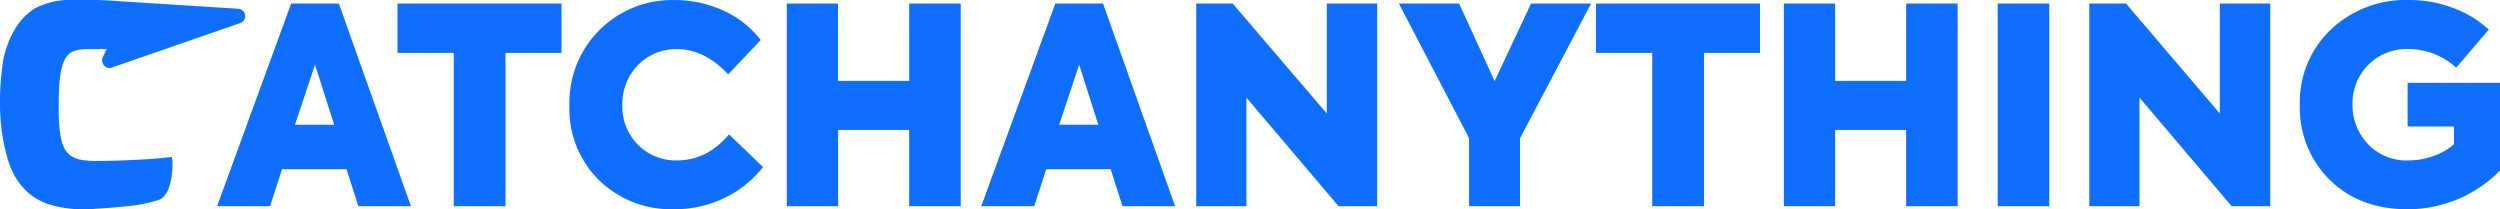 <svg id="Layer_1" data-name="Layer 1" xmlns="http://www.w3.org/2000/svg" viewBox="0 0 480 40.17"><defs><style>.cls-1{fill:#0f6ffc;}.cls-2{fill:#0f6efc;}</style></defs><path class="cls-1" d="M235.56,57.31h-10.1l-2.27-7.11H210.82l-2.31,7.11H198.34L212.56,18.4h9.16ZM213.3,41.67h7.52l-3.68-11.53Z" transform="translate(-9.94 -17.72)"/><path class="cls-1" d="M264.68,39.51V18.4h9.68V57.31h-7.42L249.25,36.46V57.31h-9.63V18.4h7Z" transform="translate(-9.94 -17.72)"/><path class="cls-1" d="M303.9,18.4h11.53L301.79,44.25V57.31H292V44.25L278.52,18.4H290.1l6.8,14.9Z" transform="translate(-9.94 -17.72)"/><path class="cls-1" d="M327.17,57.31V27.88h-10.8V18.4h31.49v9.48H337.12V57.31Z" transform="translate(-9.94 -17.72)"/><path class="cls-1" d="M362.28,57.31h-9.84V18.4h9.84V33.25h13.64V18.4h9.89V57.31h-9.89V42.67H362.28Z" transform="translate(-9.94 -17.72)"/><path class="cls-1" d="M393.5,57.31V18.4h9.9V57.31Z" transform="translate(-9.94 -17.72)"/><path class="cls-1" d="M436.14,39.51V18.4h9.69V57.31h-7.42L420.72,36.46V57.31h-9.64V18.4h7.06Z" transform="translate(-9.94 -17.72)"/><path class="cls-1" d="M472.1,57.89q-9.06,0-14.85-5.64a19.4,19.4,0,0,1-5.74-14.37,19.19,19.19,0,0,1,5.95-14.48,20.9,20.9,0,0,1,15-5.68,23.72,23.72,0,0,1,8.53,1.55,20.44,20.44,0,0,1,6.79,4.13l-6.26,7.32a13.51,13.51,0,0,0-9.16-3.58,10.37,10.37,0,0,0-7.74,3.06,10.49,10.49,0,0,0-3,7.58,10.82,10.82,0,0,0,2.95,7.58,10.16,10.16,0,0,0,7.79,3.16,14.18,14.18,0,0,0,4.87-.87,11.34,11.34,0,0,0,3.87-2.24V42H472.2V33.62h17.74V50.46A24.76,24.76,0,0,1,472.1,57.89Z" transform="translate(-9.94 -17.72)"/><path class="cls-1" d="M88.84,57.31H78.74L76.47,50.2H64.1l-2.32,7.11H51.62L65.84,18.4H75ZM66.57,41.67H74.1L70.42,30.14Z" transform="translate(-9.94 -17.72)"/><path class="cls-1" d="M97.06,57.31V27.88H86.26V18.4h31.49v9.48H107V57.31Z" transform="translate(-9.94 -17.72)"/><path class="cls-1" d="M139.28,57.89A19.79,19.79,0,0,1,125,52.36,19.15,19.15,0,0,1,119.27,38a19.7,19.7,0,0,1,20.06-20.27,22.33,22.33,0,0,1,9.56,2.05A18.93,18.93,0,0,1,156,25.4L149.75,32q-4.53-4.84-9.79-4.85a10.23,10.23,0,0,0-7.53,3.06,10.69,10.69,0,0,0-3,7.73,10.37,10.37,0,0,0,3,7.58,10.24,10.24,0,0,0,7.48,3q5.79,0,10-5l6.53,6.27a20.68,20.68,0,0,1-7.21,5.84A21.74,21.74,0,0,1,139.28,57.89Z" transform="translate(-9.94 -17.72)"/><path class="cls-1" d="M170.86,57.31H161V18.4h9.84V33.25H184.5V18.4h9.9V57.31h-9.9V42.67H170.86Z" transform="translate(-9.94 -17.72)"/><path class="cls-2" d="M40.5,56.07a27.74,27.74,0,0,1-6.11,1.24c-2,.19-4,.38-6,.48A23.18,23.18,0,0,1,19.49,57c-4.58-1.43-7.16-5.06-8.3-9.54a38.1,38.1,0,0,1-1.25-9.84v-1a52,52,0,0,1,.67-7.64,19.25,19.25,0,0,1,2.29-5.83,12,12,0,0,1,3.73-3.82,14.4,14.4,0,0,1,6.59-1.62,93.49,93.49,0,0,1,10.31.29L55.68,19.4A1.44,1.44,0,0,1,57,20.65a1.37,1.37,0,0,1-1,1.52l-24.54,8.5a1.15,1.15,0,0,1-.57.1,1.3,1.3,0,0,1-.95-.48,1.48,1.48,0,0,1-.29-1.53l.76-1.62H28.28c-5,0-7.07-.19-7.07,10.79,0,8.78,1.15,10.69,7.07,10.69,6.2,0,11.93-.48,11.93-.48l2.67-.28C43.17,47.67,43.46,54.92,40.5,56.07Z" transform="translate(-9.94 -17.72)"/></svg>